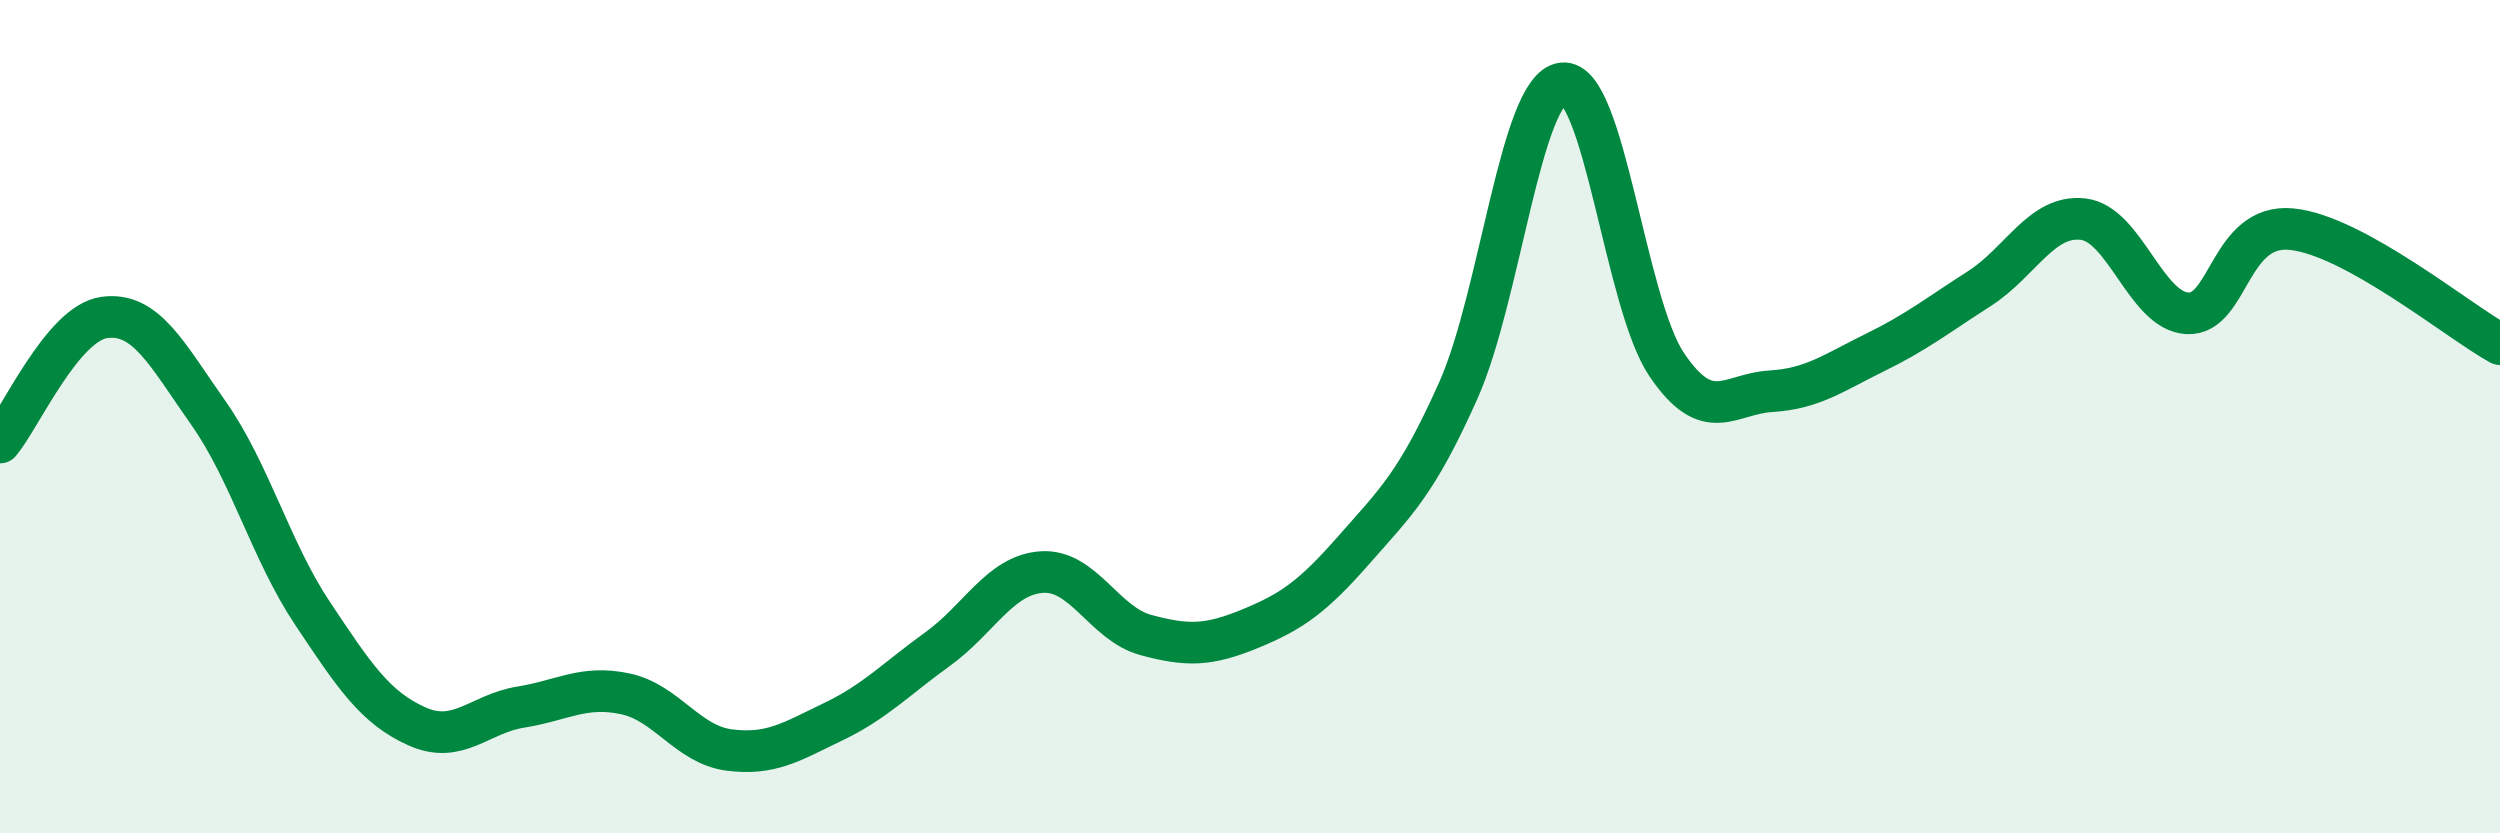 
    <svg width="60" height="20" viewBox="0 0 60 20" xmlns="http://www.w3.org/2000/svg">
      <path
        d="M 0,10.62 C 0.5,10.02 1.5,7.76 2.5,7.62 C 3.5,7.48 4,8.49 5,9.91 C 6,11.33 6.5,13.22 7.5,14.72 C 8.5,16.22 9,16.98 10,17.43 C 11,17.88 11.5,17.13 12.5,16.97 C 13.5,16.81 14,16.44 15,16.65 C 16,16.86 16.5,17.87 17.5,18 C 18.5,18.13 19,17.8 20,17.32 C 21,16.84 21.5,16.3 22.5,15.58 C 23.5,14.86 24,13.8 25,13.73 C 26,13.66 26.5,14.97 27.5,15.24 C 28.5,15.51 29,15.5 30,15.09 C 31,14.68 31.5,14.33 32.5,13.19 C 33.5,12.05 34,11.61 35,9.37 C 36,7.13 36.5,2.12 37.5,2 C 38.5,1.88 39,7.27 40,8.75 C 41,10.23 41.5,9.45 42.5,9.39 C 43.5,9.33 44,8.95 45,8.46 C 46,7.97 46.5,7.57 47.5,6.93 C 48.5,6.29 49,5.14 50,5.26 C 51,5.38 51.5,7.47 52.5,7.52 C 53.5,7.57 53.5,5.35 55,5.5 C 56.5,5.65 59,7.71 60,8.26L60 20L0 20Z"
        fill="#008740"
        opacity="0.1"
        stroke-linecap="round"
        stroke-linejoin="round"
      />
      <path
        d="M 0,10.62 C 0.5,10.02 1.5,7.76 2.5,7.62 C 3.5,7.48 4,8.49 5,9.91 C 6,11.33 6.5,13.22 7.5,14.72 C 8.5,16.22 9,16.98 10,17.43 C 11,17.88 11.5,17.13 12.5,16.97 C 13.5,16.81 14,16.44 15,16.65 C 16,16.86 16.5,17.87 17.5,18 C 18.5,18.13 19,17.8 20,17.32 C 21,16.84 21.5,16.3 22.5,15.58 C 23.5,14.86 24,13.8 25,13.73 C 26,13.66 26.5,14.97 27.5,15.24 C 28.5,15.51 29,15.5 30,15.09 C 31,14.68 31.5,14.33 32.5,13.19 C 33.5,12.05 34,11.61 35,9.37 C 36,7.13 36.5,2.12 37.5,2 C 38.5,1.88 39,7.27 40,8.75 C 41,10.23 41.5,9.45 42.5,9.39 C 43.5,9.33 44,8.95 45,8.46 C 46,7.97 46.5,7.57 47.5,6.93 C 48.5,6.29 49,5.14 50,5.26 C 51,5.38 51.5,7.47 52.5,7.52 C 53.5,7.57 53.5,5.35 55,5.5 C 56.5,5.65 59,7.71 60,8.26"
        stroke="#008740"
        stroke-width="1"
        fill="none"
        stroke-linecap="round"
        stroke-linejoin="round"
      />
    </svg>
  
